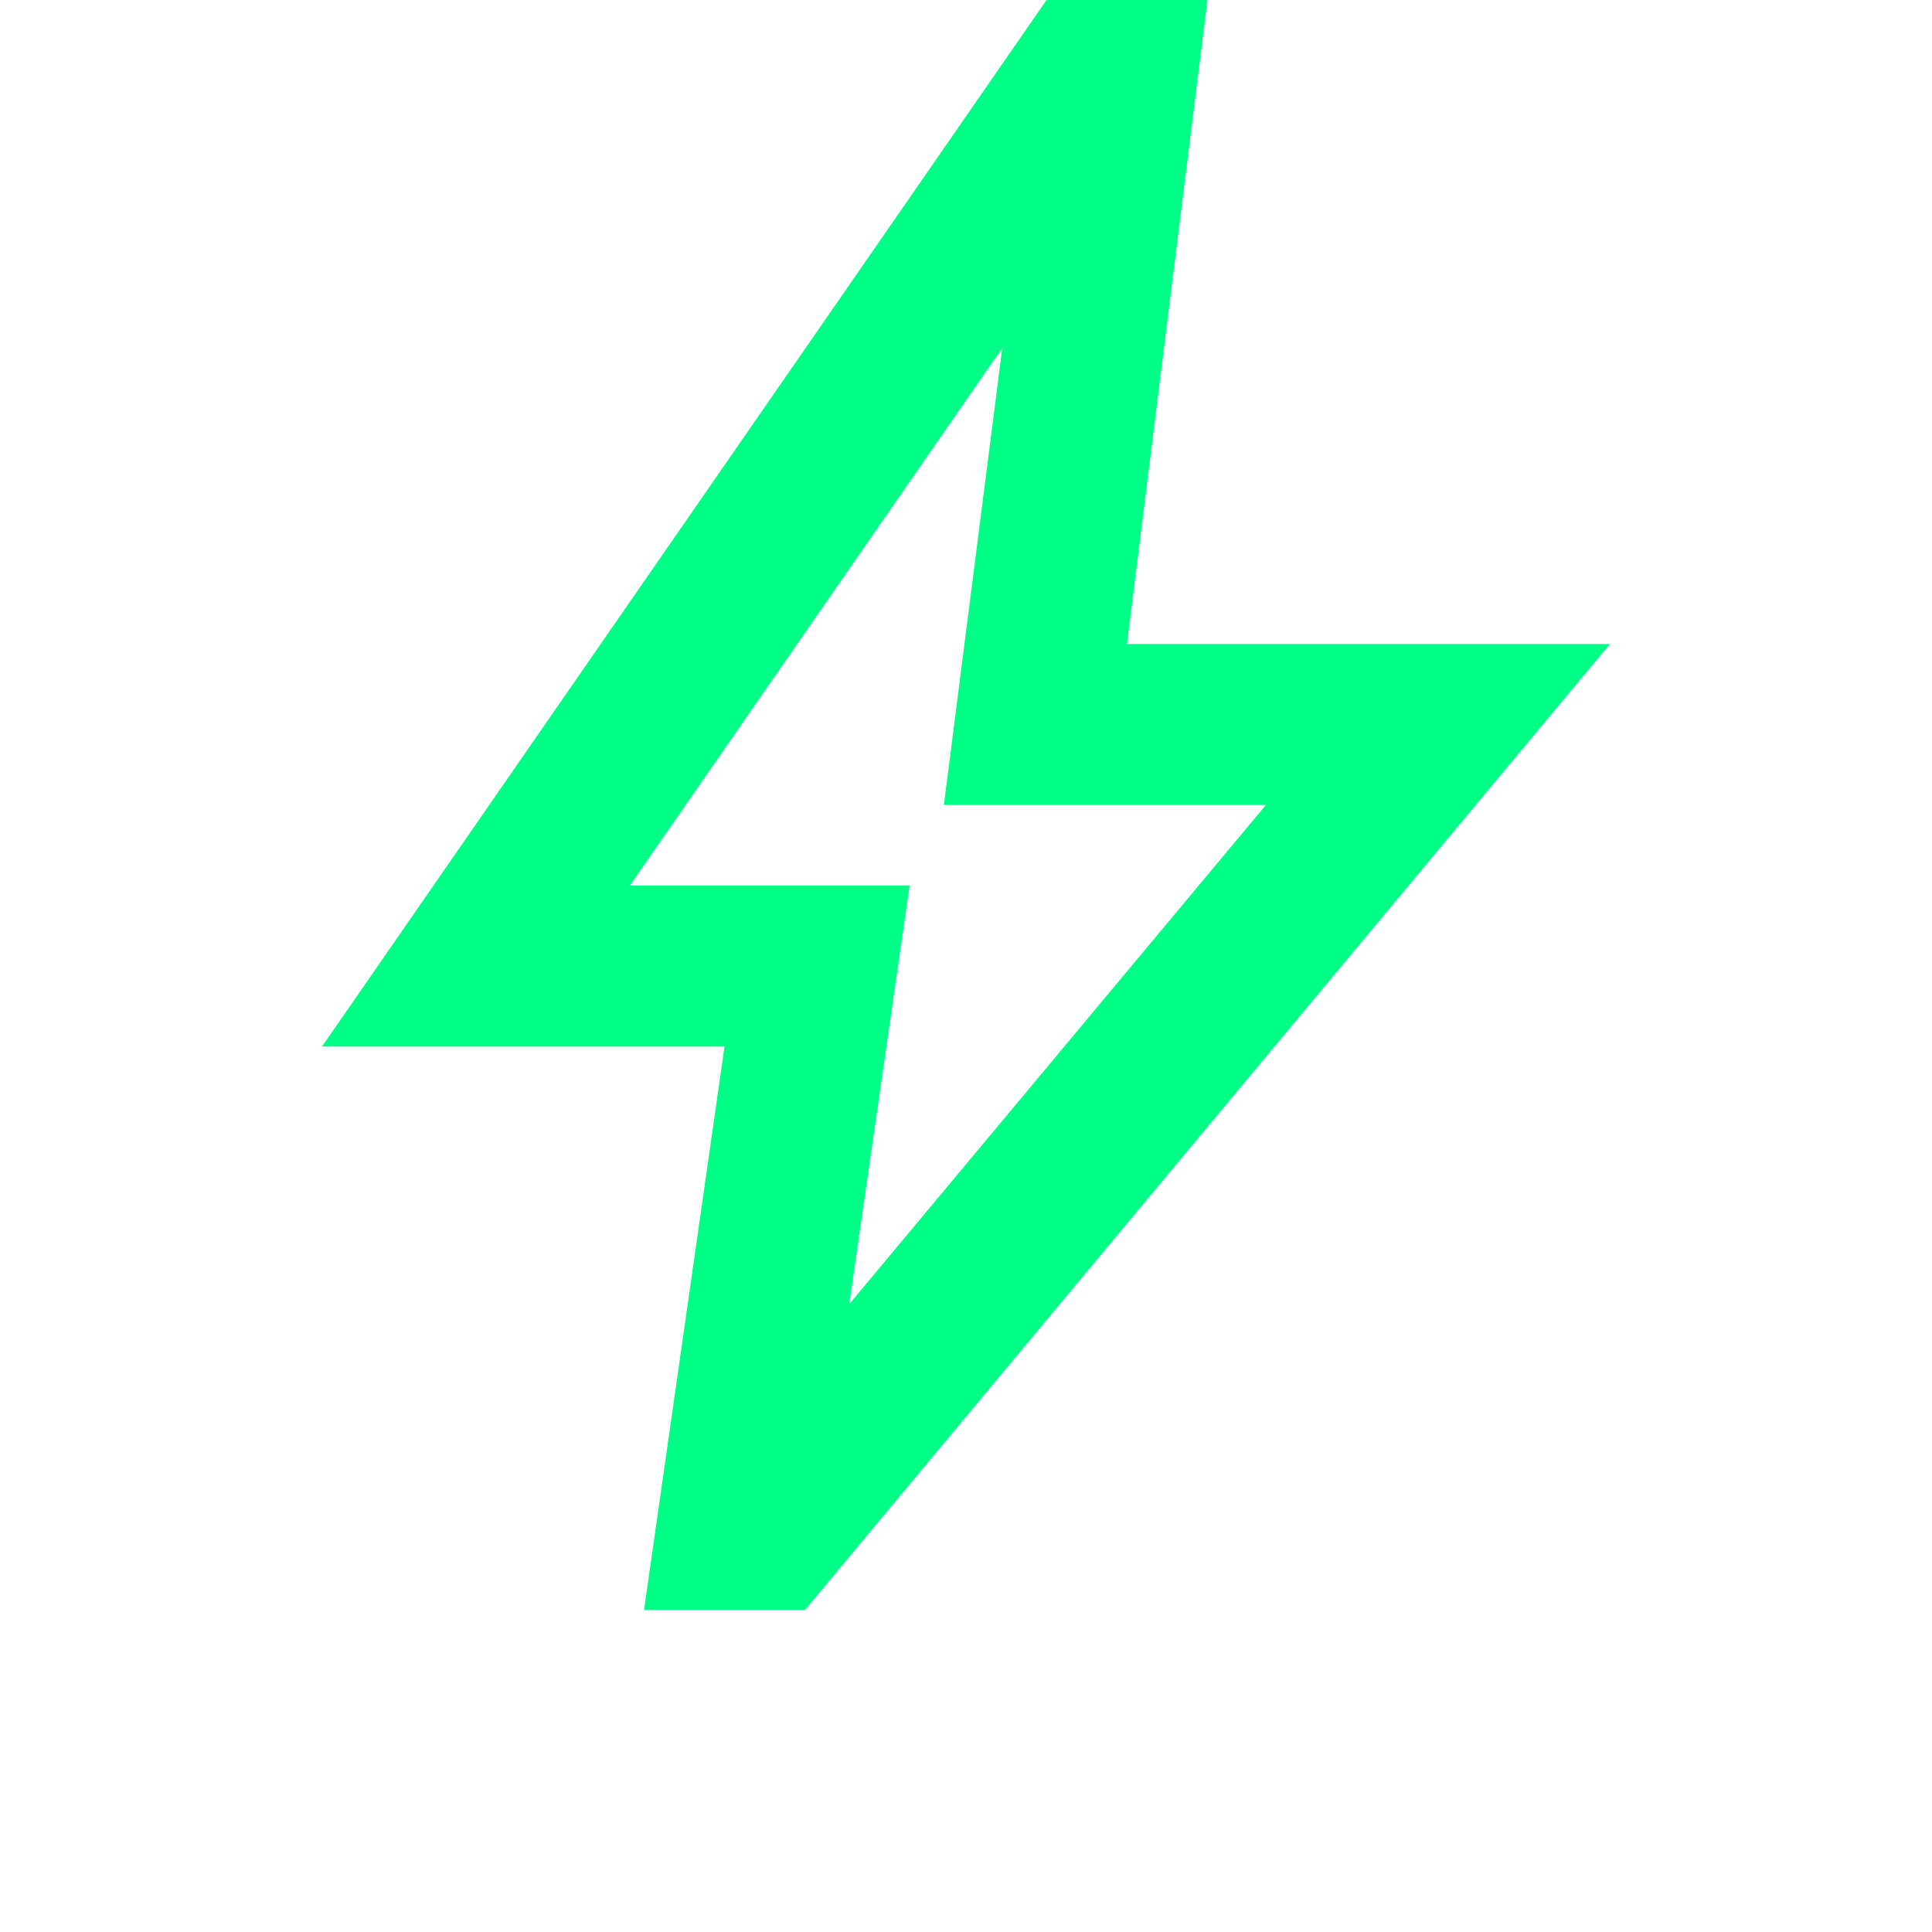 <svg width="24" height="24" viewBox="0 0 24 24" fill="none" xmlns="http://www.w3.org/2000/svg">
<g id="bolt_24dp_E8EAED_FILL0_wght400_GRAD0_opsz24">
<path id="Vector" d="M10.55 16.2L15.725 10H11.725L12.45 4.325L7.825 11H11.3L10.55 16.2ZM8 20L9 13H4L13 0H15L14 8H20L10 20H8Z" fill="#00FF87"/>
</g>
</svg>
